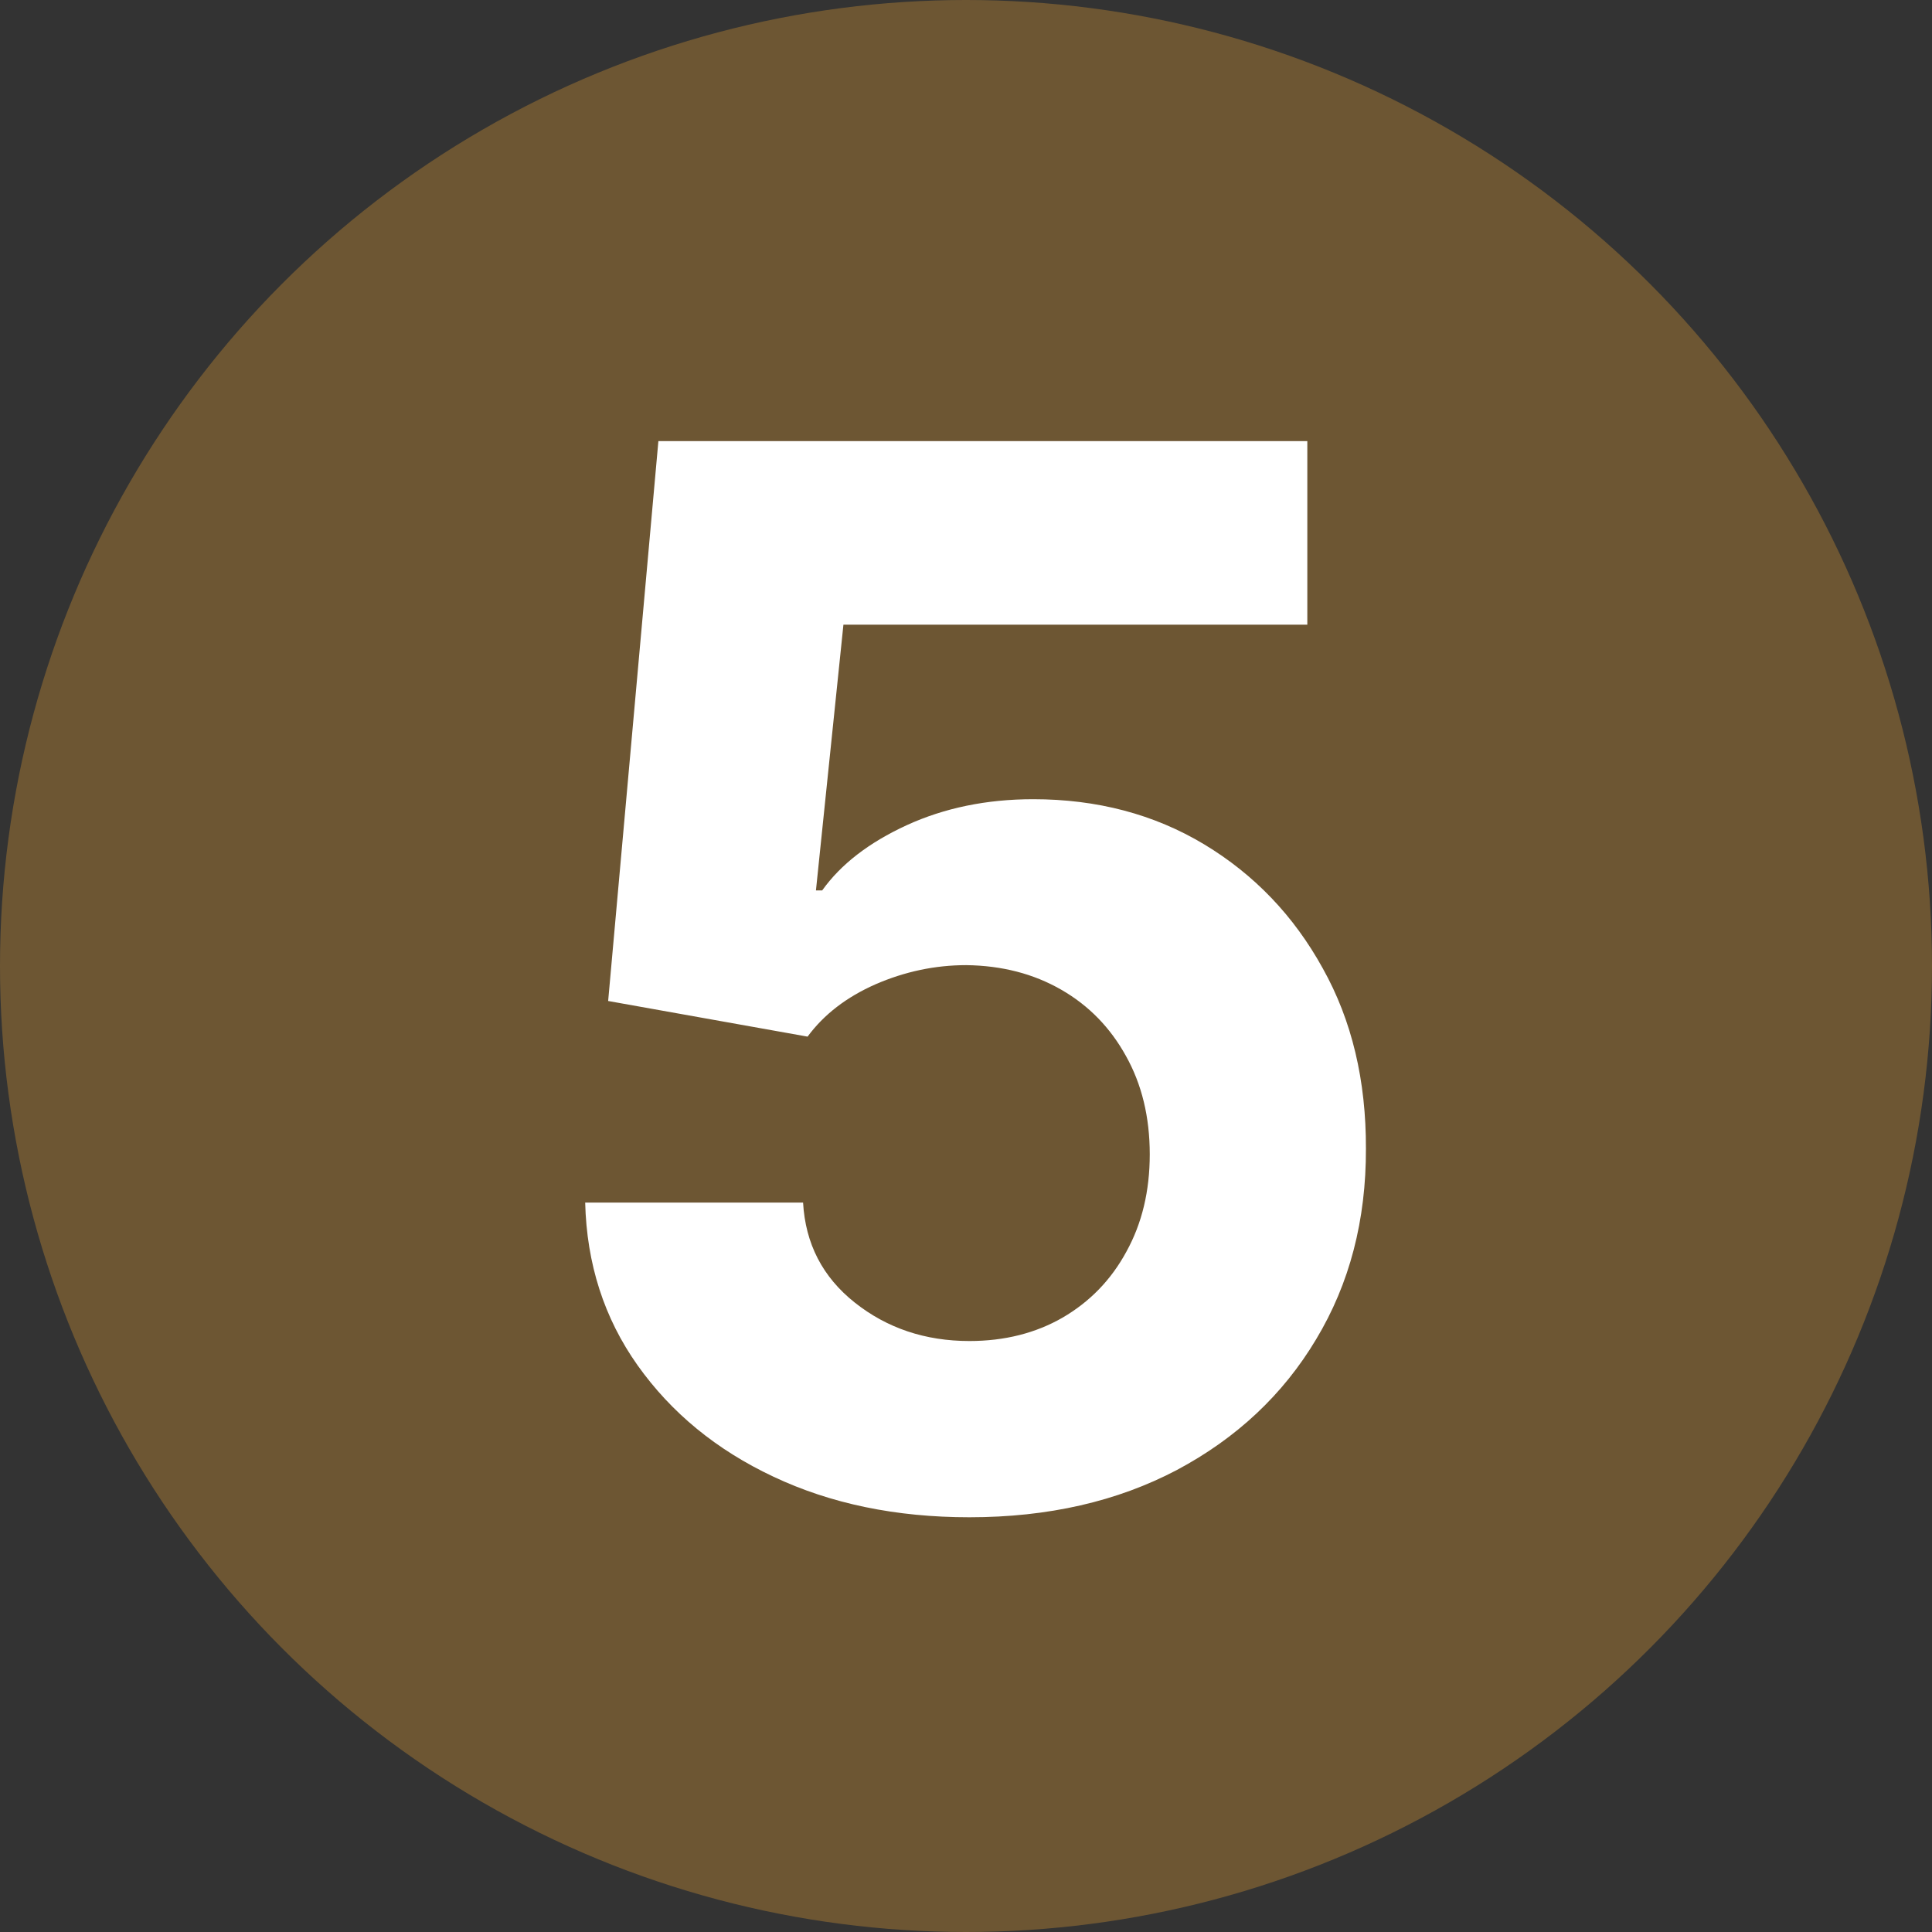 <?xml version="1.0" encoding="UTF-8"?> <svg xmlns="http://www.w3.org/2000/svg" width="9" height="9" viewBox="0 0 9 9" fill="none"><rect x="0" y="0" width="9" height="9" fill="#333333" stroke="none"/> <circle cx="4.5" cy="4.5" r="4.5" fill="#6D5633"></circle> <path d="M4.516 7.068C4.174 7.068 3.87 7.005 3.603 6.879C3.337 6.754 3.127 6.581 2.97 6.36C2.814 6.14 2.733 5.887 2.726 5.602H3.741C3.752 5.794 3.832 5.949 3.982 6.068C4.132 6.187 4.31 6.247 4.516 6.247C4.68 6.247 4.825 6.21 4.95 6.138C5.077 6.064 5.176 5.962 5.247 5.831C5.32 5.699 5.356 5.548 5.356 5.377C5.356 5.204 5.319 5.051 5.245 4.919C5.172 4.787 5.072 4.684 4.943 4.61C4.814 4.536 4.667 4.498 4.501 4.496C4.356 4.496 4.215 4.526 4.079 4.585C3.943 4.645 3.838 4.726 3.762 4.829L2.833 4.663L3.067 2.055H6.09V2.91H3.929L3.801 4.148H3.83C3.917 4.026 4.048 3.925 4.224 3.844C4.399 3.764 4.595 3.723 4.813 3.723C5.11 3.723 5.376 3.793 5.609 3.933C5.843 4.074 6.027 4.266 6.162 4.511C6.298 4.754 6.364 5.034 6.363 5.351C6.364 5.684 6.287 5.98 6.131 6.239C5.977 6.497 5.76 6.7 5.482 6.848C5.205 6.994 4.883 7.068 4.516 7.068Z" fill="white"></path> </svg> 